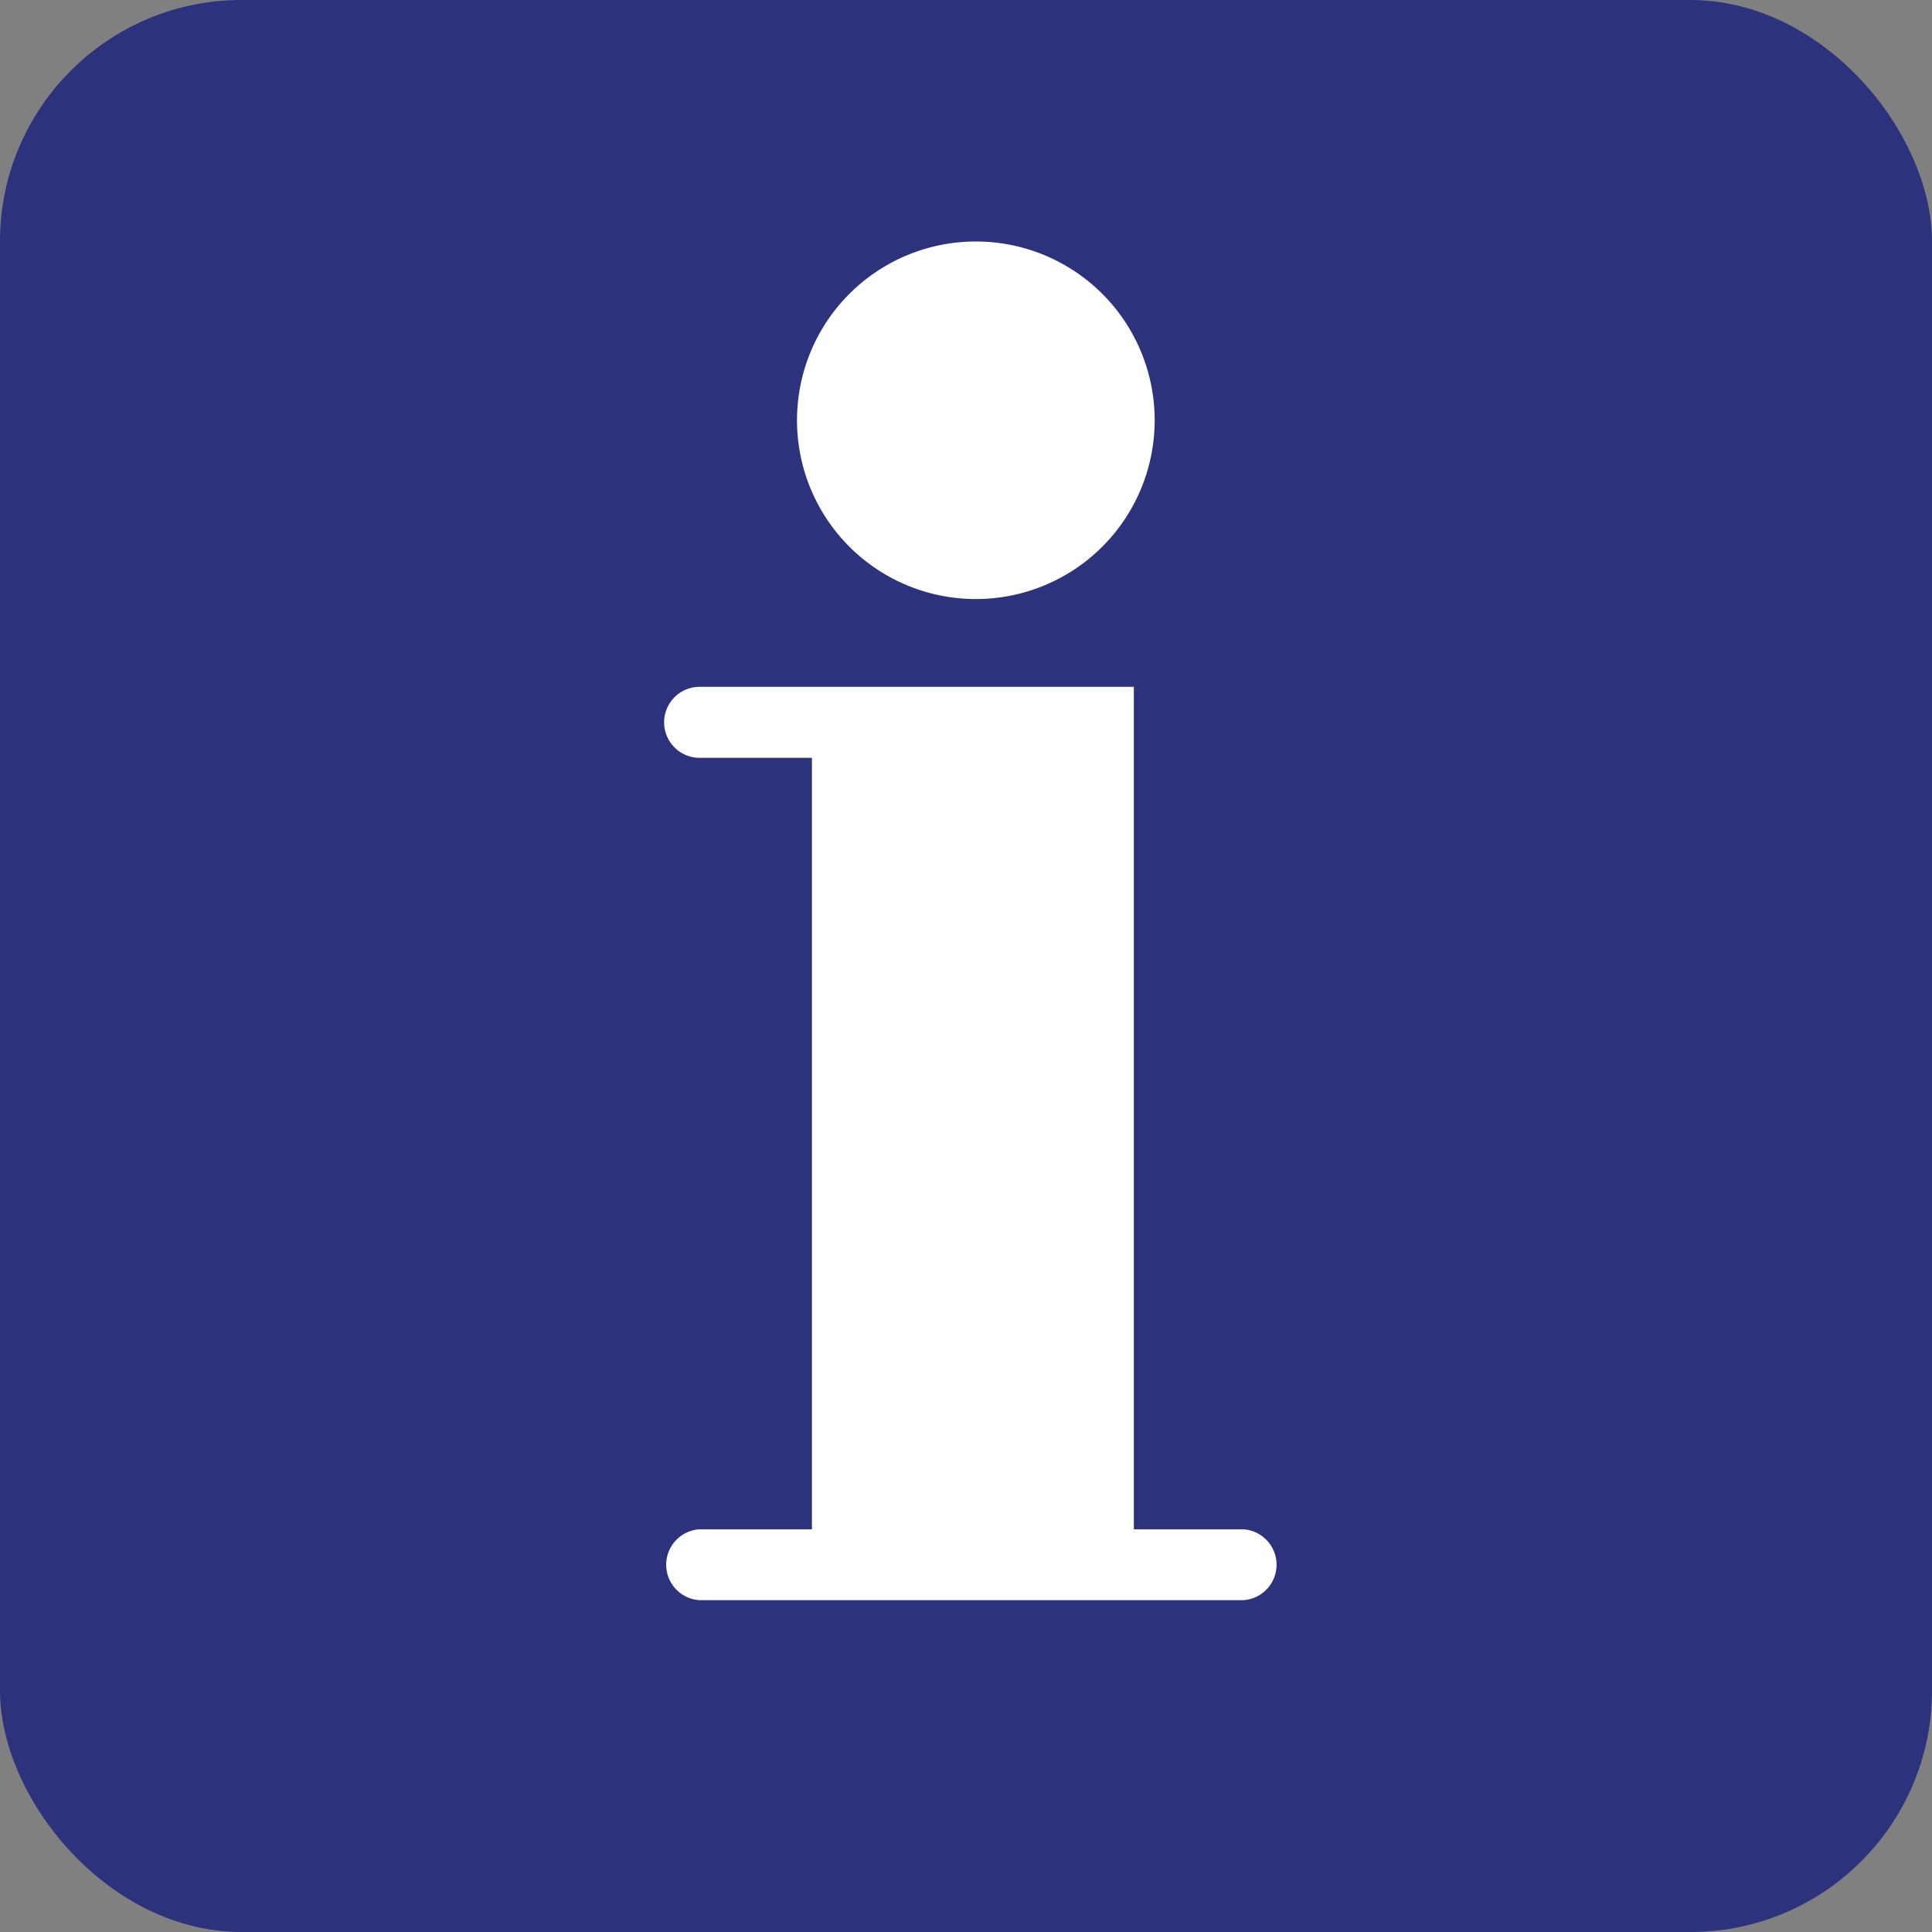 <svg class="color-immutable" xmlns="http://www.w3.org/2000/svg" width="16" height="16" fill="none" viewBox="0 0 16 16"><rect x="0" y="0" width="16" height="16" fill="#808080" stroke="none"/><rect width="16" height="16" fill="#2D327D" rx="2"/><path fill="#fff" d="M9.39 12.665h.905a.294.294 0 0 1 0 .587H5.794a.294.294 0 0 1 0-.587h.93V6.276h-.93a.294.294 0 0 1 0-.588H9.39zM8.082 2a1.48 1.48 0 1 1 0 2.961A1.48 1.48 0 0 1 8.08 2"/></svg>